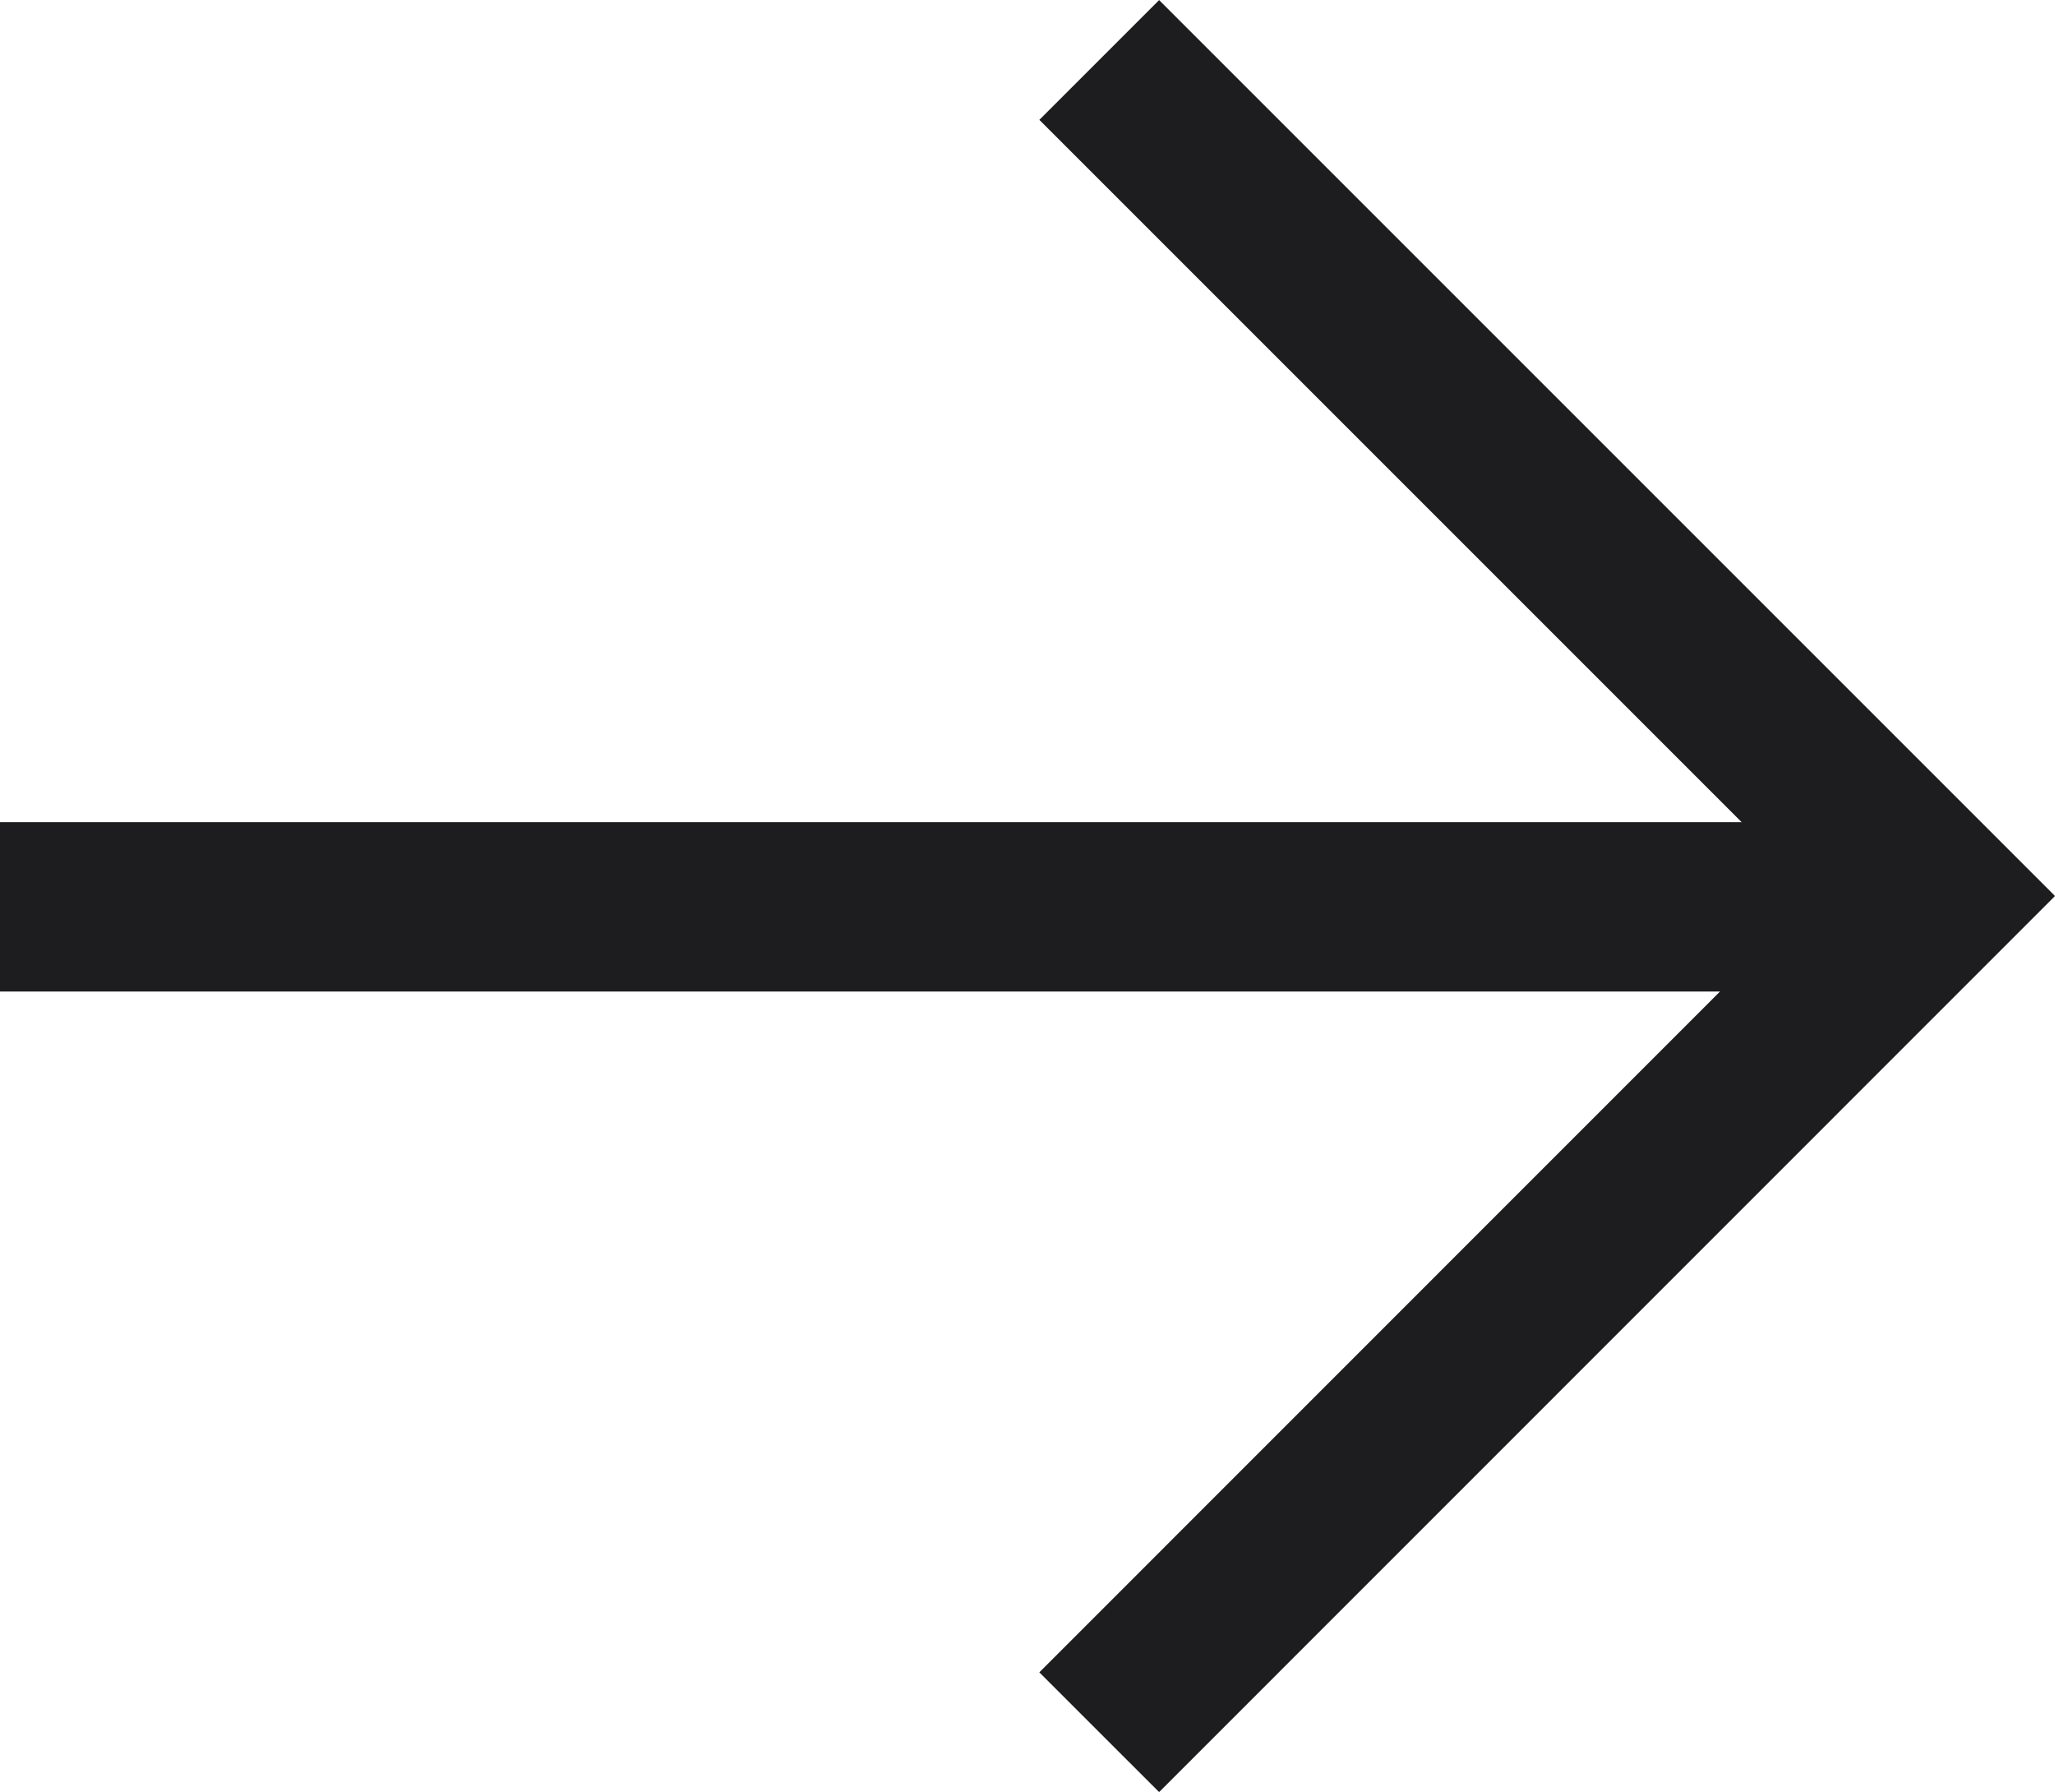 <svg xmlns="http://www.w3.org/2000/svg" width="12.133" height="10.579" viewBox="0 0 12.133 10.579">
  <g id="Gruppe_674" data-name="Gruppe 674" transform="translate(-857 -27.646)">
    <line id="Linie_5" data-name="Linie 5" x2="11" transform="translate(857 33)" fill="none" stroke="#1d1d1f" stroke-width="1"/>
    <path id="Pfad_71" data-name="Pfad 71" d="M1116.5,8518.94l4.936,4.936-4.936,4.937" transform="translate(-253.01 -8490.94)" fill="none" stroke="#1d1d1f" stroke-width="1"/>
  </g>
</svg>